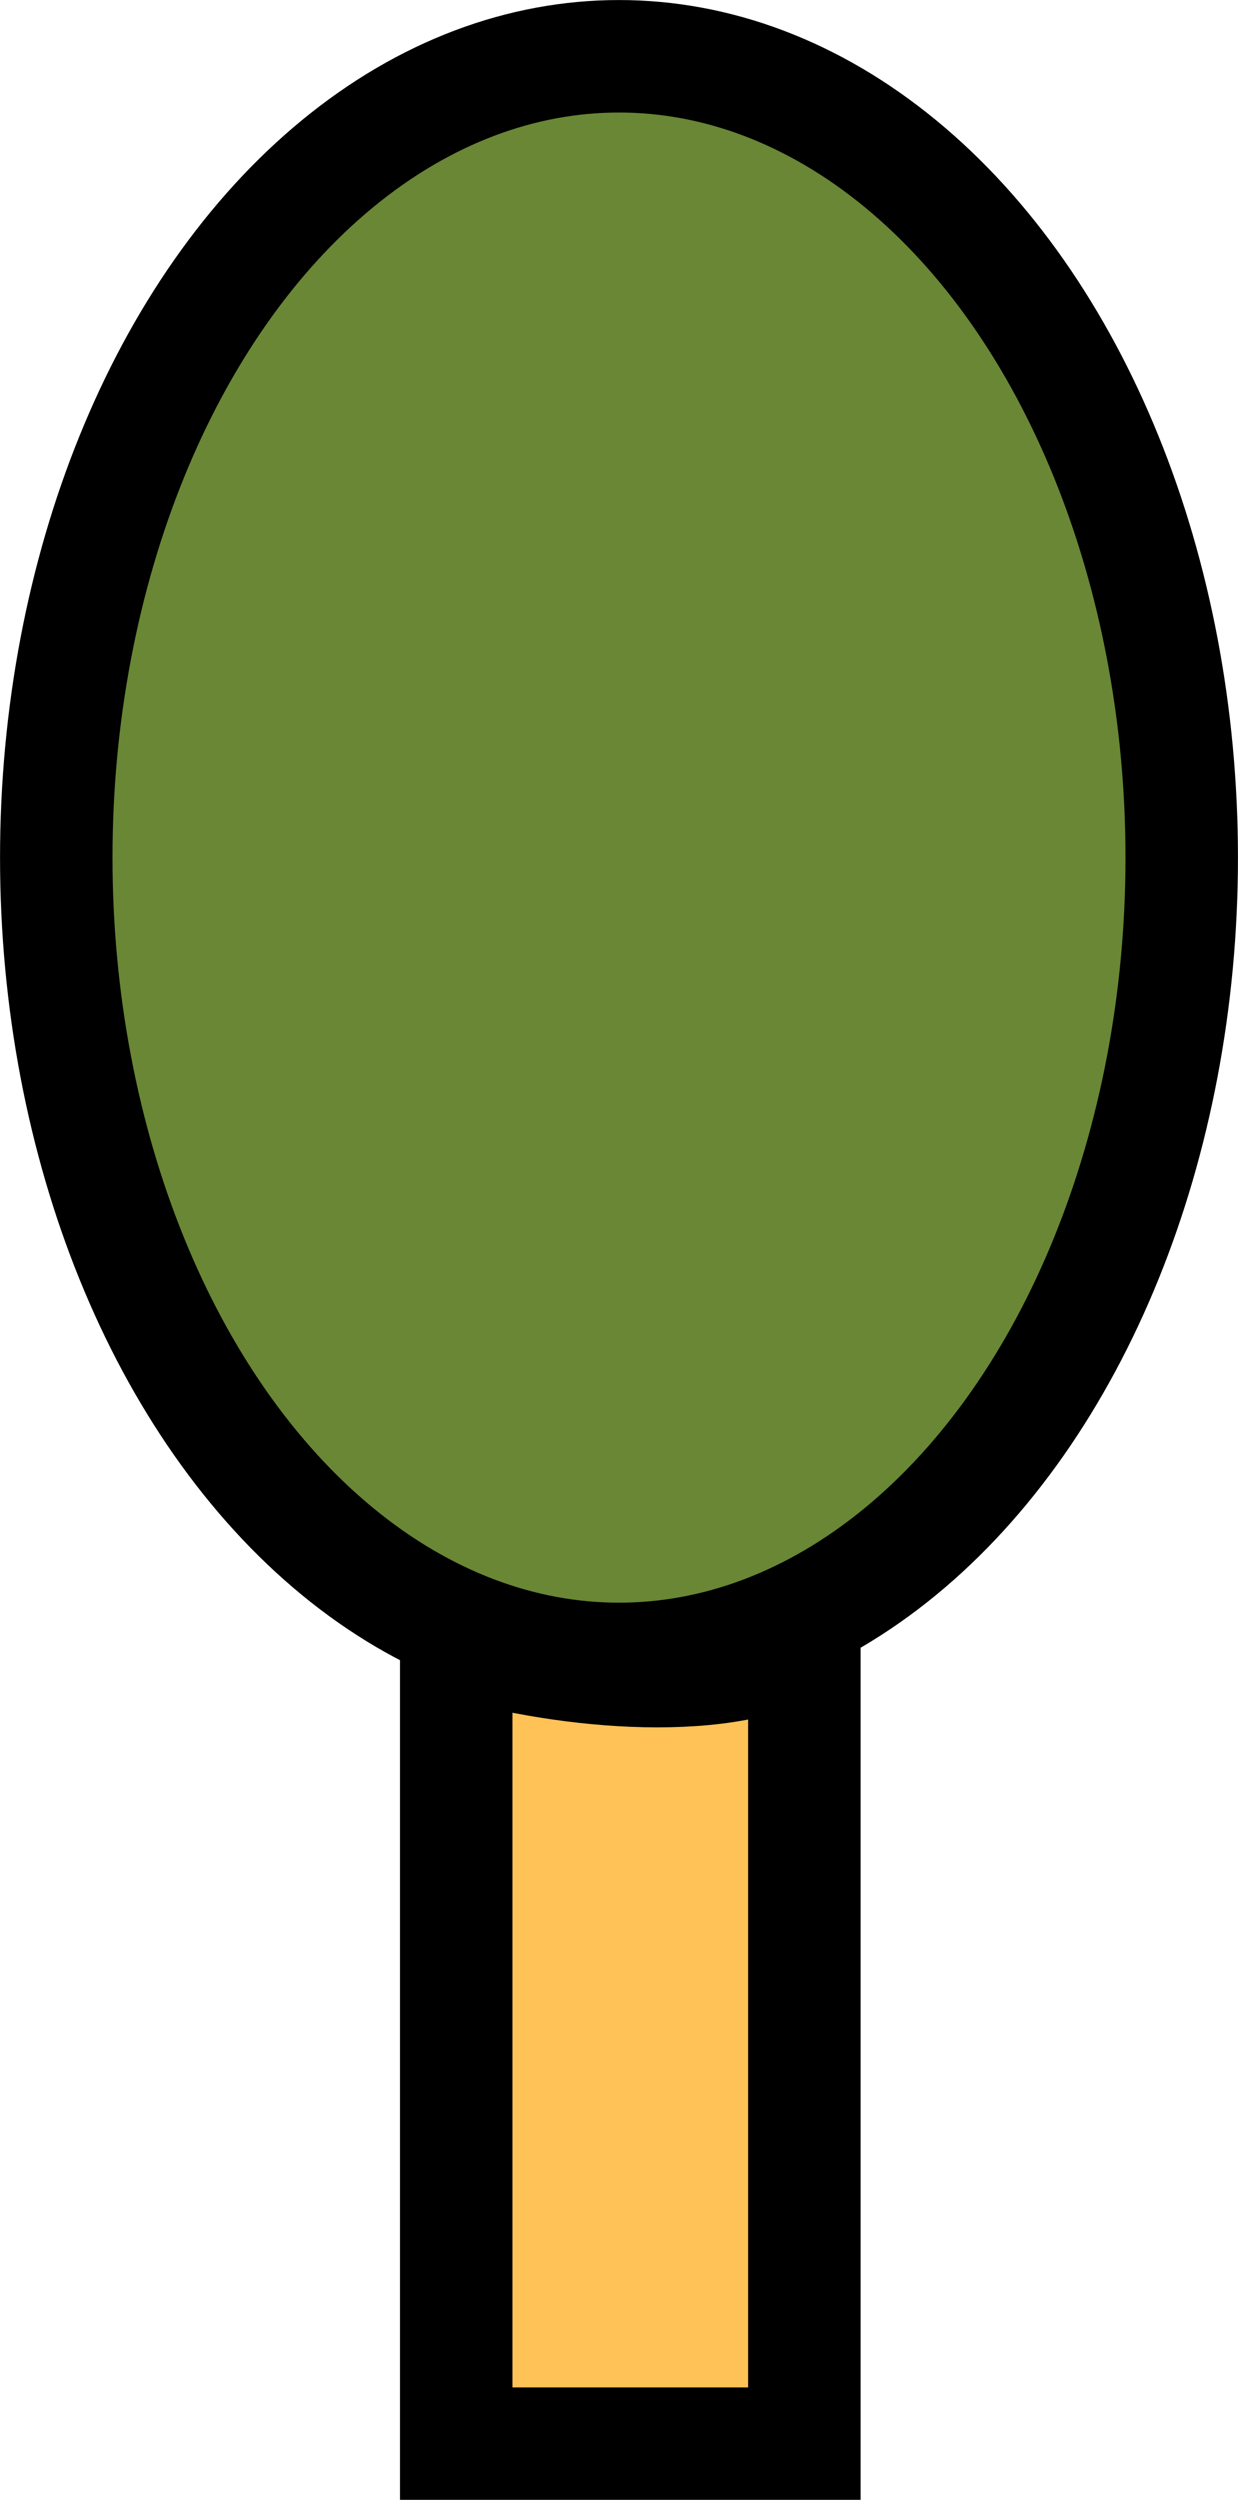 <?xml version="1.0" encoding="UTF-8"?><svg id="_レイヤー_2" xmlns="http://www.w3.org/2000/svg" width="15.576" height="31.449" viewBox="0 0 15.576 31.449"><g id="top"><path d="M10.12,20.642v10.1h-4.38v-10.1c1.161.366,3.305.634,4.38,0Z" style="fill:#fec256; stroke:#000; stroke-miterlimit:10; stroke-width:1.415px;"/><ellipse cx="7.788" cy="10.789" rx="7.08" ry="10.081" style="fill:#698735; stroke:#000; stroke-miterlimit:10; stroke-width:1.415px;"/></g></svg>